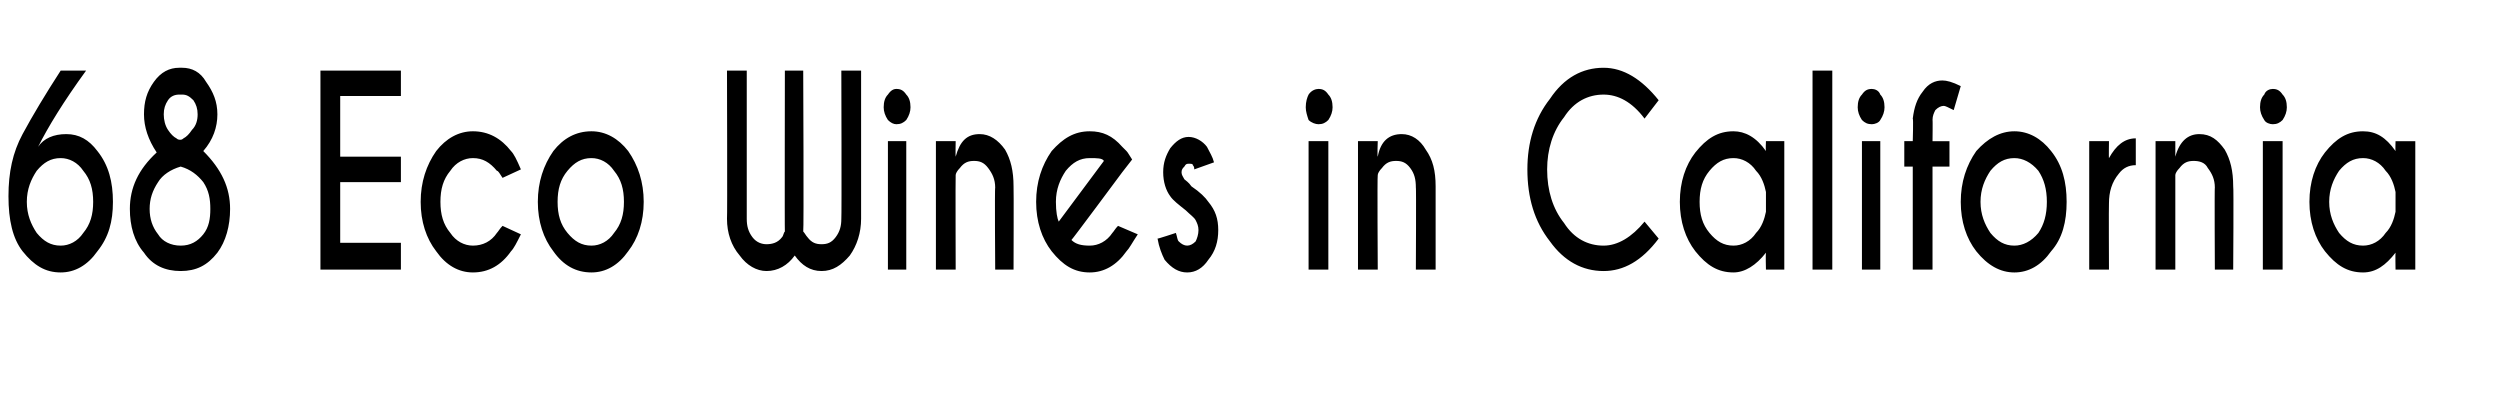 <?xml version="1.0" standalone="no"?><!DOCTYPE svg PUBLIC "-//W3C//DTD SVG 1.1//EN" "http://www.w3.org/Graphics/SVG/1.1/DTD/svg11.dtd"><svg xmlns="http://www.w3.org/2000/svg" version="1.1" width="177.1px" height="28px" viewBox="0 -5 177.1 28" style="top:-5px"><desc>68 Eco Wines in California</desc><defs/><g id="Polygon116318"><path d="m1.9 9.3c0 .9.3 1.6.7 2.2c.5.6 1 .9 1.7.9c.6 0 1.2-.3 1.6-.9c.5-.6.7-1.3.7-2.2c0-.9-.2-1.6-.7-2.2c-.4-.6-1-.9-1.6-.9c-.7 0-1.2.3-1.7.9c-.4.6-.7 1.3-.7 2.2zM6.1 0C4.5 2.2 3.4 4 2.7 5.4c.4-.6 1.1-.9 2-.9c.9 0 1.6.4 2.2 1.2C7.7 6.7 8 7.9 8 9.3c0 1.4-.3 2.5-1.1 3.5c-.7 1-1.6 1.5-2.6 1.5c-1.1 0-1.9-.5-2.7-1.5c-.7-.9-1-2.2-1-3.9c0-1.7.3-3.1 1-4.4C2.3 3.2 3.2 1.7 4.3 0h1.8s.01 0 0 0zm6.7 12.4c.7 0 1.2-.3 1.6-.8c.4-.5.5-1.1.5-1.8c0-.7-.1-1.3-.5-1.9c-.4-.5-.9-.9-1.6-1.1c-.7.2-1.3.6-1.6 1.1c-.4.6-.6 1.2-.6 1.9c0 .7.2 1.3.6 1.8c.3.5.9.8 1.6.8zm0 1.8c-1.1 0-2-.4-2.6-1.3c-.7-.8-1-1.9-1-3.1c0-1.5.6-2.8 1.9-4c-.6-.9-.9-1.8-.9-2.7c0-.9.2-1.6.7-2.3c.5-.7 1.1-1 1.8-1h.2c.7 0 1.3.3 1.7 1c.5.7.8 1.4.8 2.3c0 .9-.3 1.8-1 2.6c1.3 1.3 1.9 2.6 1.9 4.1c0 1.2-.3 2.3-.9 3.1c-.7.9-1.5 1.3-2.6 1.3zm-.1-12.5c-.3 0-.6.1-.8.4c-.2.3-.3.6-.3 1c0 .4.1.8.3 1.1c.2.3.4.5.6.6c.1.1.2.1.3.1c0 0 .1 0 .2-.1c.2-.1.4-.3.6-.6c.3-.3.4-.7.4-1.1c0-.4-.1-.7-.3-1c-.3-.3-.5-.4-.8-.4h-.2zM28.4 0v1.8h-4.3v4.3h4.3v1.8h-4.3v4.3h4.3v1.9h-5.7V0h5.7zm6.8 11.5c.1-.1.2-.3.4-.5l1.3.6c-.3.6-.5 1-.7 1.2c-.7 1-1.6 1.5-2.7 1.5c-1 0-1.9-.5-2.6-1.5c-.7-.9-1.1-2.1-1.1-3.5c0-1.4.4-2.6 1.1-3.6c.7-.9 1.6-1.4 2.6-1.4c1.1 0 2 .5 2.7 1.4c.2.2.4.6.7 1.3l-1.3.6c-.2-.3-.3-.5-.4-.5c-.5-.6-1-.9-1.7-.9c-.6 0-1.2.3-1.6.9c-.5.6-.7 1.3-.7 2.2c0 .9.2 1.6.7 2.2c.4.6 1 .9 1.6.9c.7 0 1.3-.3 1.7-.9zm6.7-7.2c1 0 1.9.5 2.6 1.4c.7 1 1.1 2.2 1.1 3.6c0 1.4-.4 2.6-1.1 3.5c-.7 1-1.6 1.5-2.6 1.5c-1.1 0-2-.5-2.7-1.5c-.7-.9-1.1-2.1-1.1-3.5c0-1.4.4-2.6 1.1-3.6c.7-.9 1.6-1.4 2.7-1.4zm0 1.9c-.7 0-1.2.3-1.7.9c-.5.6-.7 1.3-.7 2.2c0 .9.2 1.6.7 2.2c.5.6 1 .9 1.7.9c.6 0 1.2-.3 1.6-.9c.5-.6.7-1.3.7-2.2c0-.9-.2-1.6-.7-2.2c-.4-.6-1-.9-1.6-.9zm13.5 5.6c.1-.1.1-.3.2-.4c-.02.03 0-11.4 0-11.4h1.3s.05 11.43 0 11.4c.1.1.2.3.3.4c.3.4.6.5 1 .5c.4 0 .7-.1 1-.5c.3-.4.4-.8.4-1.3c.03-.05 0-10.5 0-10.5h1.4v10.5c0 1-.3 1.9-.8 2.6c-.6.7-1.2 1.1-2 1.1c-.8 0-1.4-.4-1.9-1.1c-.5.7-1.2 1.1-2 1.1c-.7 0-1.4-.4-1.9-1.1c-.6-.7-.9-1.6-.9-2.6c.03.02 0-10.5 0-10.5h1.4v10.5c0 .5.1.9.4 1.3c.3.4.7.5 1 .5c.4 0 .8-.1 1.1-.5zM64.2 5v9.1h-1.3V5h1.3zm-.7-3.7c.3 0 .5.1.7.4c.2.2.3.5.3.9c0 .3-.1.6-.3.9c-.2.2-.4.3-.7.3c-.2 0-.4-.1-.6-.3c-.2-.3-.3-.6-.3-.9c0-.4.1-.7.3-.9c.2-.3.4-.4.6-.4zM68 6.9c-.2.2-.3.4-.3.5c-.02.04 0 6.7 0 6.7h-1.4V5h1.4s-.02 1.07 0 1.1c.3-1.1.8-1.6 1.7-1.6c.7 0 1.3.4 1.8 1.1c.4.7.6 1.5.6 2.6c.02-.02 0 5.9 0 5.9h-1.3s-.04-5.85 0-5.8c0-.6-.2-1-.5-1.4c-.3-.4-.6-.5-1-.5c-.4 0-.7.1-1 .5zm7.9 5.1c.3.3.7.4 1.3.4c.6 0 1.2-.3 1.6-.9c.1-.1.2-.3.4-.5l1.4.6c-.4.6-.6 1-.8 1.2c-.7 1-1.6 1.5-2.6 1.5c-1.1 0-1.9-.5-2.7-1.5c-.7-.9-1.1-2.1-1.1-3.5c0-1.4.4-2.6 1.1-3.6c.8-.9 1.6-1.4 2.7-1.4c.9 0 1.6.3 2.3 1.1l.3.3c.1.1.2.3.4.6l-.7.9s-3.57 4.81-3.6 4.8zm2.3-5.6c-.1-.2-.5-.2-1-.2c-.7 0-1.2.3-1.7.9c-.4.6-.7 1.3-.7 2.2c0 .7.1 1.2.2 1.4l3.2-4.3zm5.1 5.1c.1.3.1.5.2.6c.2.2.4.3.6.3c.2 0 .4-.1.6-.3c.1-.2.2-.5.2-.8c0-.3-.1-.5-.2-.7c-.1-.2-.4-.4-.7-.7c-.5-.4-.9-.7-1.1-1c-.3-.4-.5-1-.5-1.7c0-.7.2-1.2.5-1.7c.4-.5.8-.8 1.3-.8c.5 0 1 .3 1.3.7c.2.4.4.7.5 1.1l-1.4.5c0-.1 0-.2-.1-.3c0-.1-.1-.1-.3-.1c-.1 0-.2 0-.3.2c-.1.1-.2.2-.2.4c0 .2.1.3.2.5c.1.1.3.2.5.5c.6.4 1 .8 1.2 1.1c.5.6.7 1.2.7 2c0 .8-.2 1.5-.7 2.1c-.4.6-.9.9-1.5.9c-.6 0-1.1-.3-1.6-.9c-.2-.4-.4-.9-.5-1.5c-.03.04 1.3-.4 1.3-.4c0 0 .03.05 0 0zM94.1 5v9.1h-1.4V5h1.4zm-.7-3.7c.3 0 .5.1.7.4c.2.2.3.5.3.9c0 .3-.1.6-.3.9c-.2.2-.4.3-.7.3c-.2 0-.5-.1-.7-.3c-.1-.3-.2-.6-.2-.9c0-.4.1-.7.2-.9c.2-.3.5-.4.7-.4zm4.5 5.6c-.2.2-.3.4-.3.5c-.04.04 0 6.7 0 6.7h-1.4V5h1.4s-.04 1.07 0 1.1c.2-1.1.8-1.6 1.7-1.6c.7 0 1.3.4 1.7 1.1c.5.7.7 1.5.7 2.6v5.9h-1.4s.03-5.85 0-5.8c0-.6-.1-1-.4-1.4c-.3-.4-.6-.5-1-.5c-.4 0-.7.1-1 .5zm15.7 5.5c1 0 2-.6 2.9-1.7l1 1.2c-1.2 1.6-2.5 2.3-3.9 2.3c-1.5 0-2.8-.7-3.8-2.1c-1.1-1.4-1.6-3.1-1.6-5.1c0-1.9.5-3.6 1.6-5c1-1.5 2.3-2.2 3.8-2.2c1.4 0 2.7.8 3.9 2.3l-1 1.3c-.9-1.2-1.9-1.7-2.9-1.7c-1.1 0-2.1.5-2.8 1.6c-.8 1-1.2 2.3-1.2 3.7c0 1.5.4 2.8 1.2 3.8c.7 1.1 1.7 1.6 2.8 1.6zm10.8-.9c.4-.4.6-1 .7-1.5V8.6c-.1-.5-.3-1.1-.7-1.5c-.4-.6-1-.9-1.6-.9c-.7 0-1.2.3-1.7.9c-.5.6-.7 1.3-.7 2.2c0 .9.2 1.6.7 2.2c.5.6 1 .9 1.7.9c.6 0 1.2-.3 1.6-.9zm-1.6-7.2c.8 0 1.6.4 2.3 1.4c-.03-.05 0-.7 0-.7h1.3v9.1h-1.3s-.03-1.16 0-1.2c-.7.9-1.5 1.4-2.3 1.4c-1.1 0-1.9-.5-2.7-1.5c-.7-.9-1.1-2.1-1.1-3.5c0-1.4.4-2.6 1.1-3.5c.8-1 1.6-1.5 2.7-1.5zm7-4.3v14.1h-1.4V0h1.4zm3.4 5v9.1h-1.3V5h1.3zm-.6-3.7c.2 0 .5.1.6.4c.2.2.3.5.3.9c0 .3-.1.6-.3.9c-.1.2-.4.3-.6.3c-.3 0-.5-.1-.7-.3c-.2-.3-.3-.6-.3-.9c0-.4.1-.7.3-.9c.2-.3.4-.4.7-.4zm4.3 5.5v7.3h-1.4V6.8h-.6V5h.6s.05-1.62 0-1.6c.1-.8.3-1.4.7-1.9c.4-.6.9-.8 1.4-.8c.3 0 .7.1 1.3.4l-.5 1.7c-.4-.2-.6-.3-.7-.3c-.2 0-.4.1-.6.3c-.1.2-.2.4-.2.7c.02-.05 0 1.5 0 1.5h1.2v1.8h-1.2zm5.8-2.5c1 0 1.9.5 2.6 1.4c.8 1 1.1 2.2 1.1 3.6c0 1.4-.3 2.6-1.1 3.5c-.7 1-1.6 1.5-2.6 1.5c-1 0-1.9-.5-2.7-1.5c-.7-.9-1.1-2.1-1.1-3.5c0-1.4.4-2.6 1.1-3.6c.8-.9 1.7-1.4 2.7-1.4zm0 1.9c-.7 0-1.2.3-1.7.9c-.4.6-.7 1.3-.7 2.2c0 .9.3 1.6.7 2.2c.5.6 1 .9 1.7.9c.6 0 1.2-.3 1.7-.9c.4-.6.6-1.3.6-2.2c0-.9-.2-1.6-.6-2.2c-.5-.6-1.1-.9-1.7-.9zm6.7 0c.5-.9 1.1-1.4 1.9-1.4v1.9c-.5 0-.9.2-1.2.6c-.5.6-.7 1.3-.7 2.1c-.02.01 0 4.7 0 4.7H148V5h1.4s-.02 1.24 0 1.2zm5 .7c-.2.2-.3.4-.3.5v6.7h-1.4V5h1.4v1.1c.3-1.1.9-1.6 1.7-1.6c.8 0 1.3.4 1.8 1.1c.4.7.6 1.5.6 2.6c.04-.02 0 5.9 0 5.9h-1.3s-.03-5.85 0-5.8c0-.6-.2-1-.5-1.4c-.2-.4-.6-.5-1-.5c-.4 0-.7.1-1 .5zm7.3-1.9v9.1h-1.4V5h1.4zm-.7-3.7c.3 0 .5.1.7.4c.2.2.3.5.3.9c0 .3-.1.6-.3.9c-.2.2-.4.3-.7.3c-.2 0-.5-.1-.6-.3c-.2-.3-.3-.6-.3-.9c0-.4.1-.7.3-.9c.1-.3.4-.4.6-.4zm8 10.2c.4-.4.6-1 .7-1.5V8.6c-.1-.5-.3-1.1-.7-1.5c-.4-.6-1-.9-1.6-.9c-.7 0-1.2.3-1.7.9c-.4.6-.7 1.3-.7 2.2c0 .9.3 1.6.7 2.2c.5.6 1 .9 1.7.9c.6 0 1.2-.3 1.6-.9zm-1.6-7.2c.9 0 1.6.4 2.3 1.4c-.02-.05 0-.7 0-.7h1.4v9.1h-1.4s-.02-1.16 0-1.2c-.7.9-1.4 1.4-2.3 1.4c-1.1 0-1.9-.5-2.7-1.5c-.7-.9-1.1-2.1-1.1-3.5c0-1.4.4-2.6 1.1-3.5c.8-1 1.6-1.5 2.7-1.5z" stroke="none" fill="#000"/></g></svg>